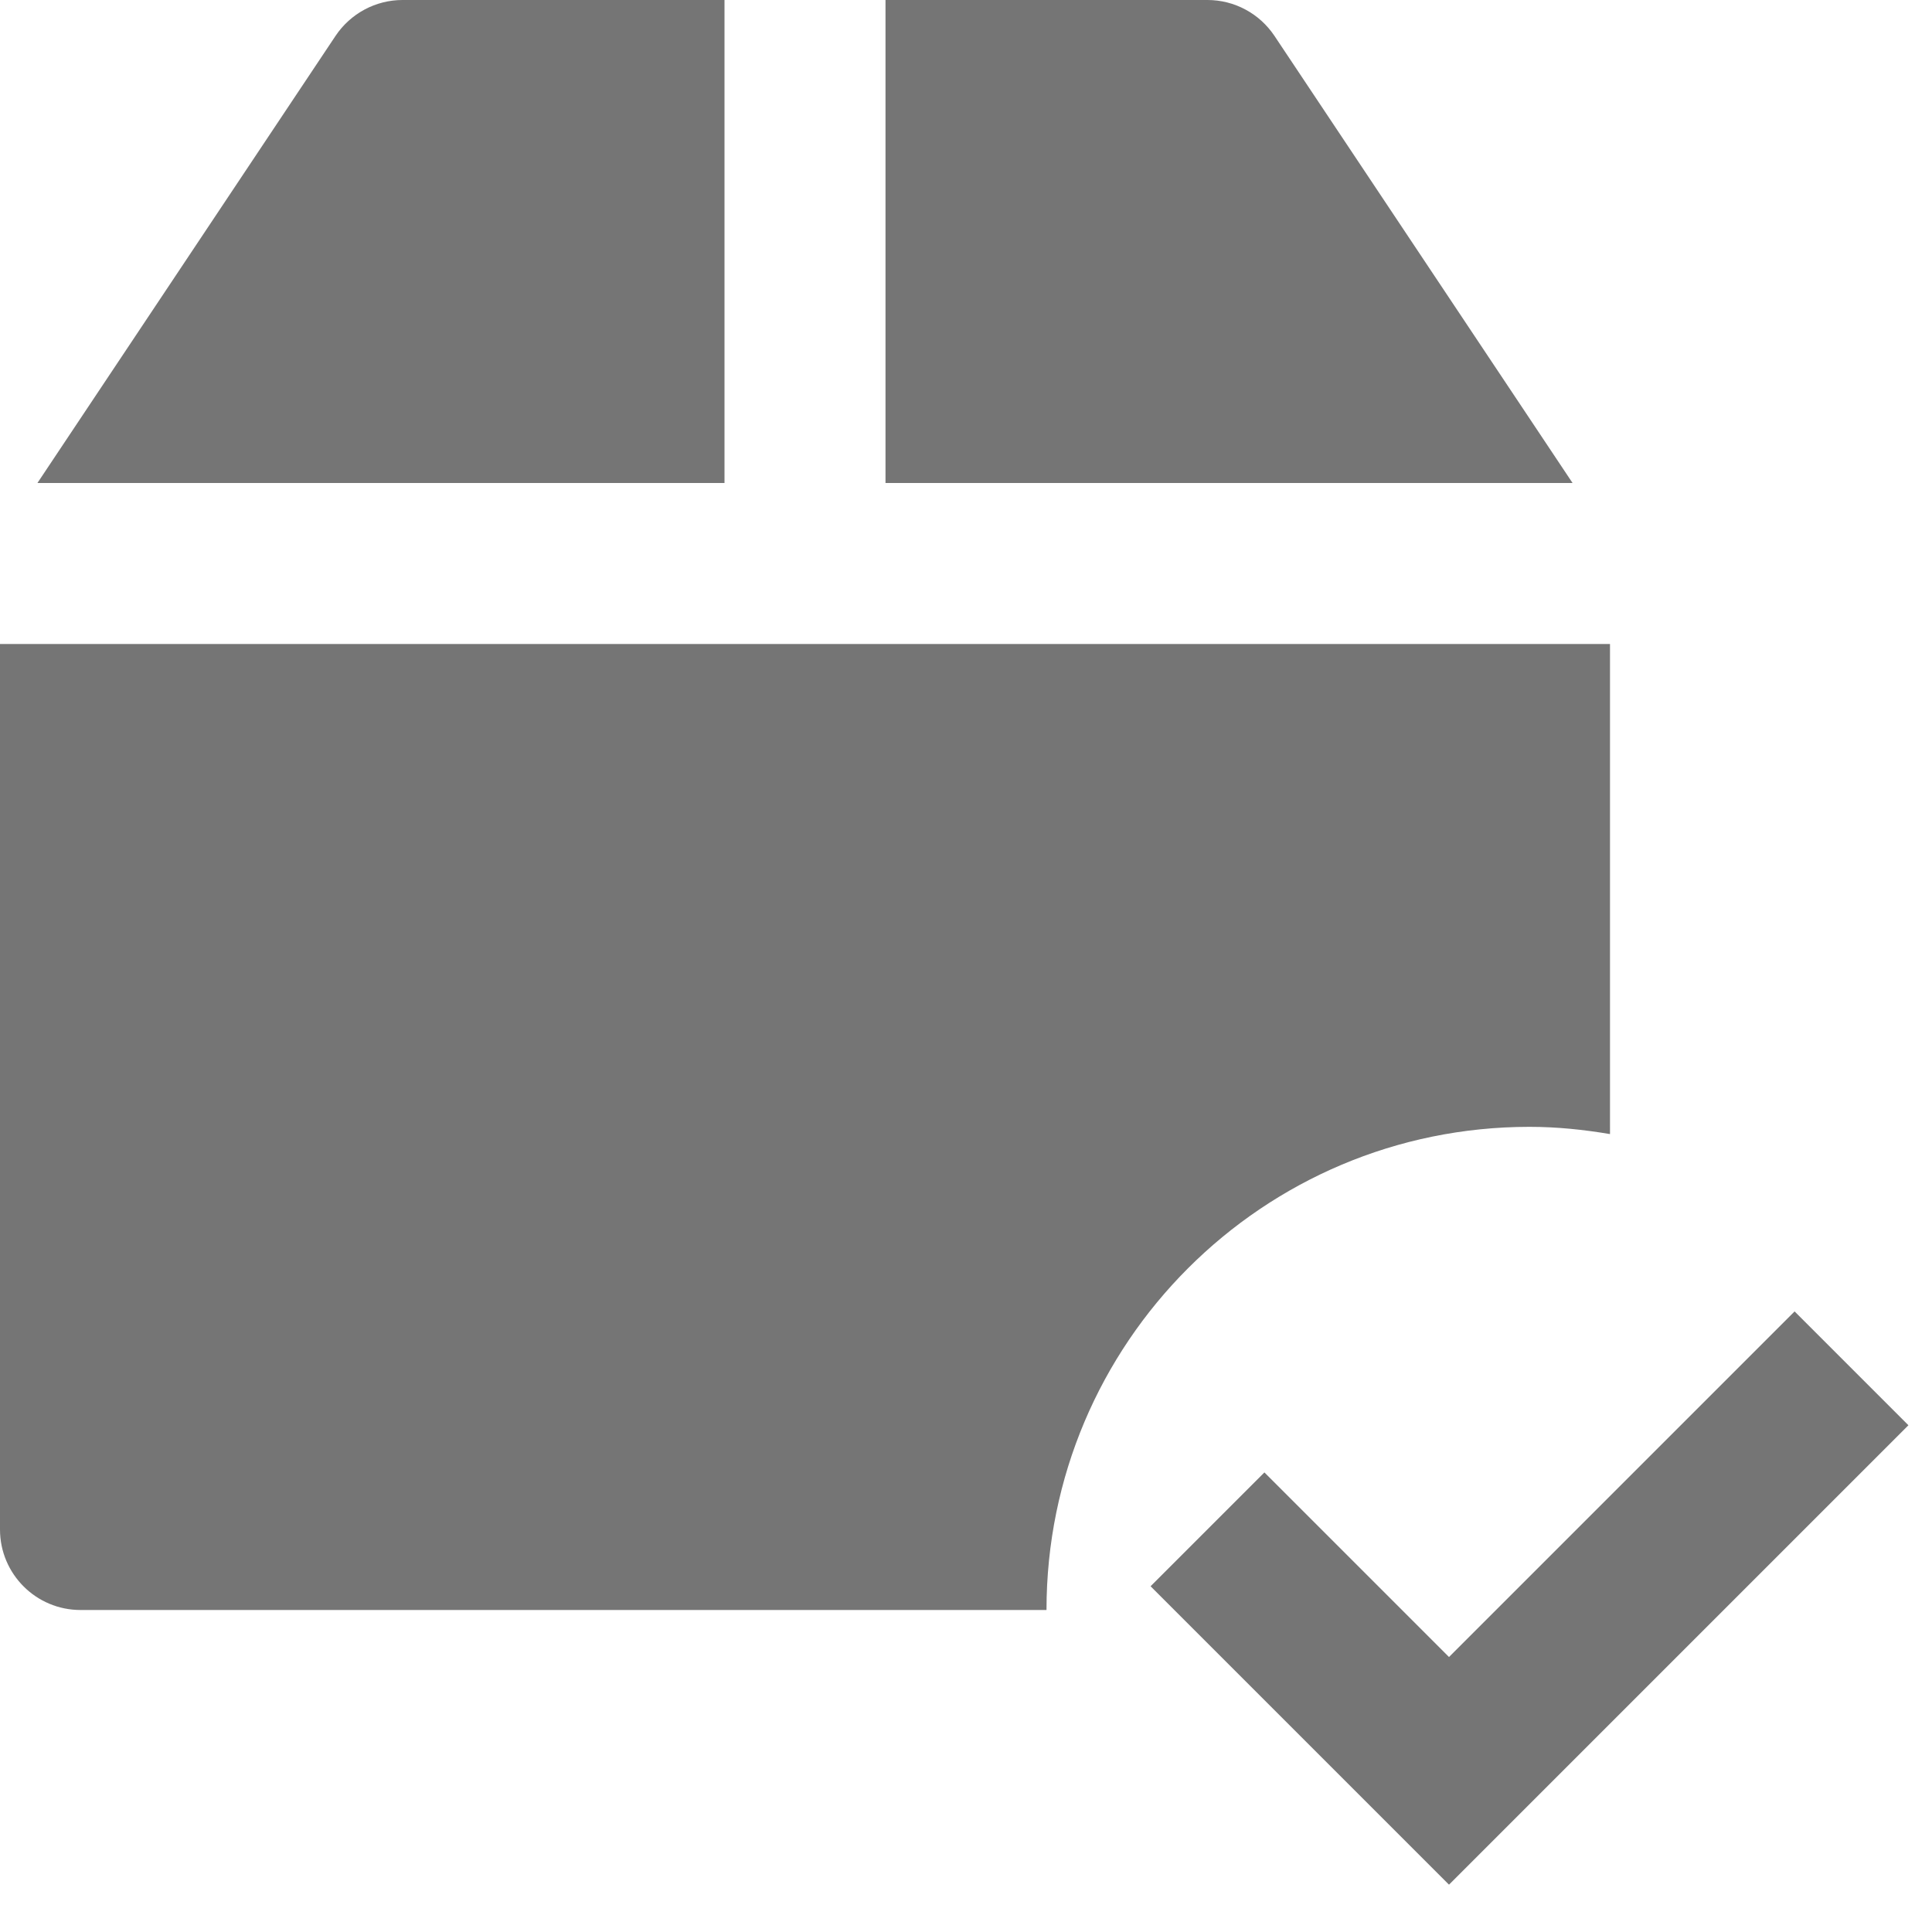 <?xml version="1.0" encoding="utf-8"?>
<!-- Generator: Adobe Illustrator 16.0.0, SVG Export Plug-In . SVG Version: 6.00 Build 0)  -->
<!DOCTYPE svg PUBLIC "-//W3C//DTD SVG 1.1//EN" "http://www.w3.org/Graphics/SVG/1.1/DTD/svg11.dtd">
<svg version="1.1" xmlns="http://www.w3.org/2000/svg" xmlns:xlink="http://www.w3.org/1999/xlink" x="0px" y="0px" width="24px"
	 height="24px" viewBox="0 0 24 24" enable-background="new 0 0 24 24" xml:space="preserve">
<g id="Frames-24px">
	<rect fill="none" width="24" height="24"/>
</g>
<g id="Solid">
	<g>
		<path fill="#757575" d="M15.832,0.446C15.646,0.168,15.335,0,15,0h-4v6h8.535L15.832,0.446z"/>
		<path fill="#757575" d="M9,0H5C4.666,0,4.354,0.168,4.168,0.446L0.465,6H9V0z"/>
		<path fill="#757575" d="M19,13.998c0.342,0,0.674,0.035,1,0.09V8H0v11c0,0.552,0.448,1,1,1h12c0,0,0-0.001,0-0.002
			C13,16.684,15.687,13.998,19,13.998z"/>
		<polygon fill="#757575" points="22.293,16.291 18,20.584 15.707,18.291 14.293,19.705 18,23.412 23.707,17.705 		"/>
	</g>
</g>
</svg>
